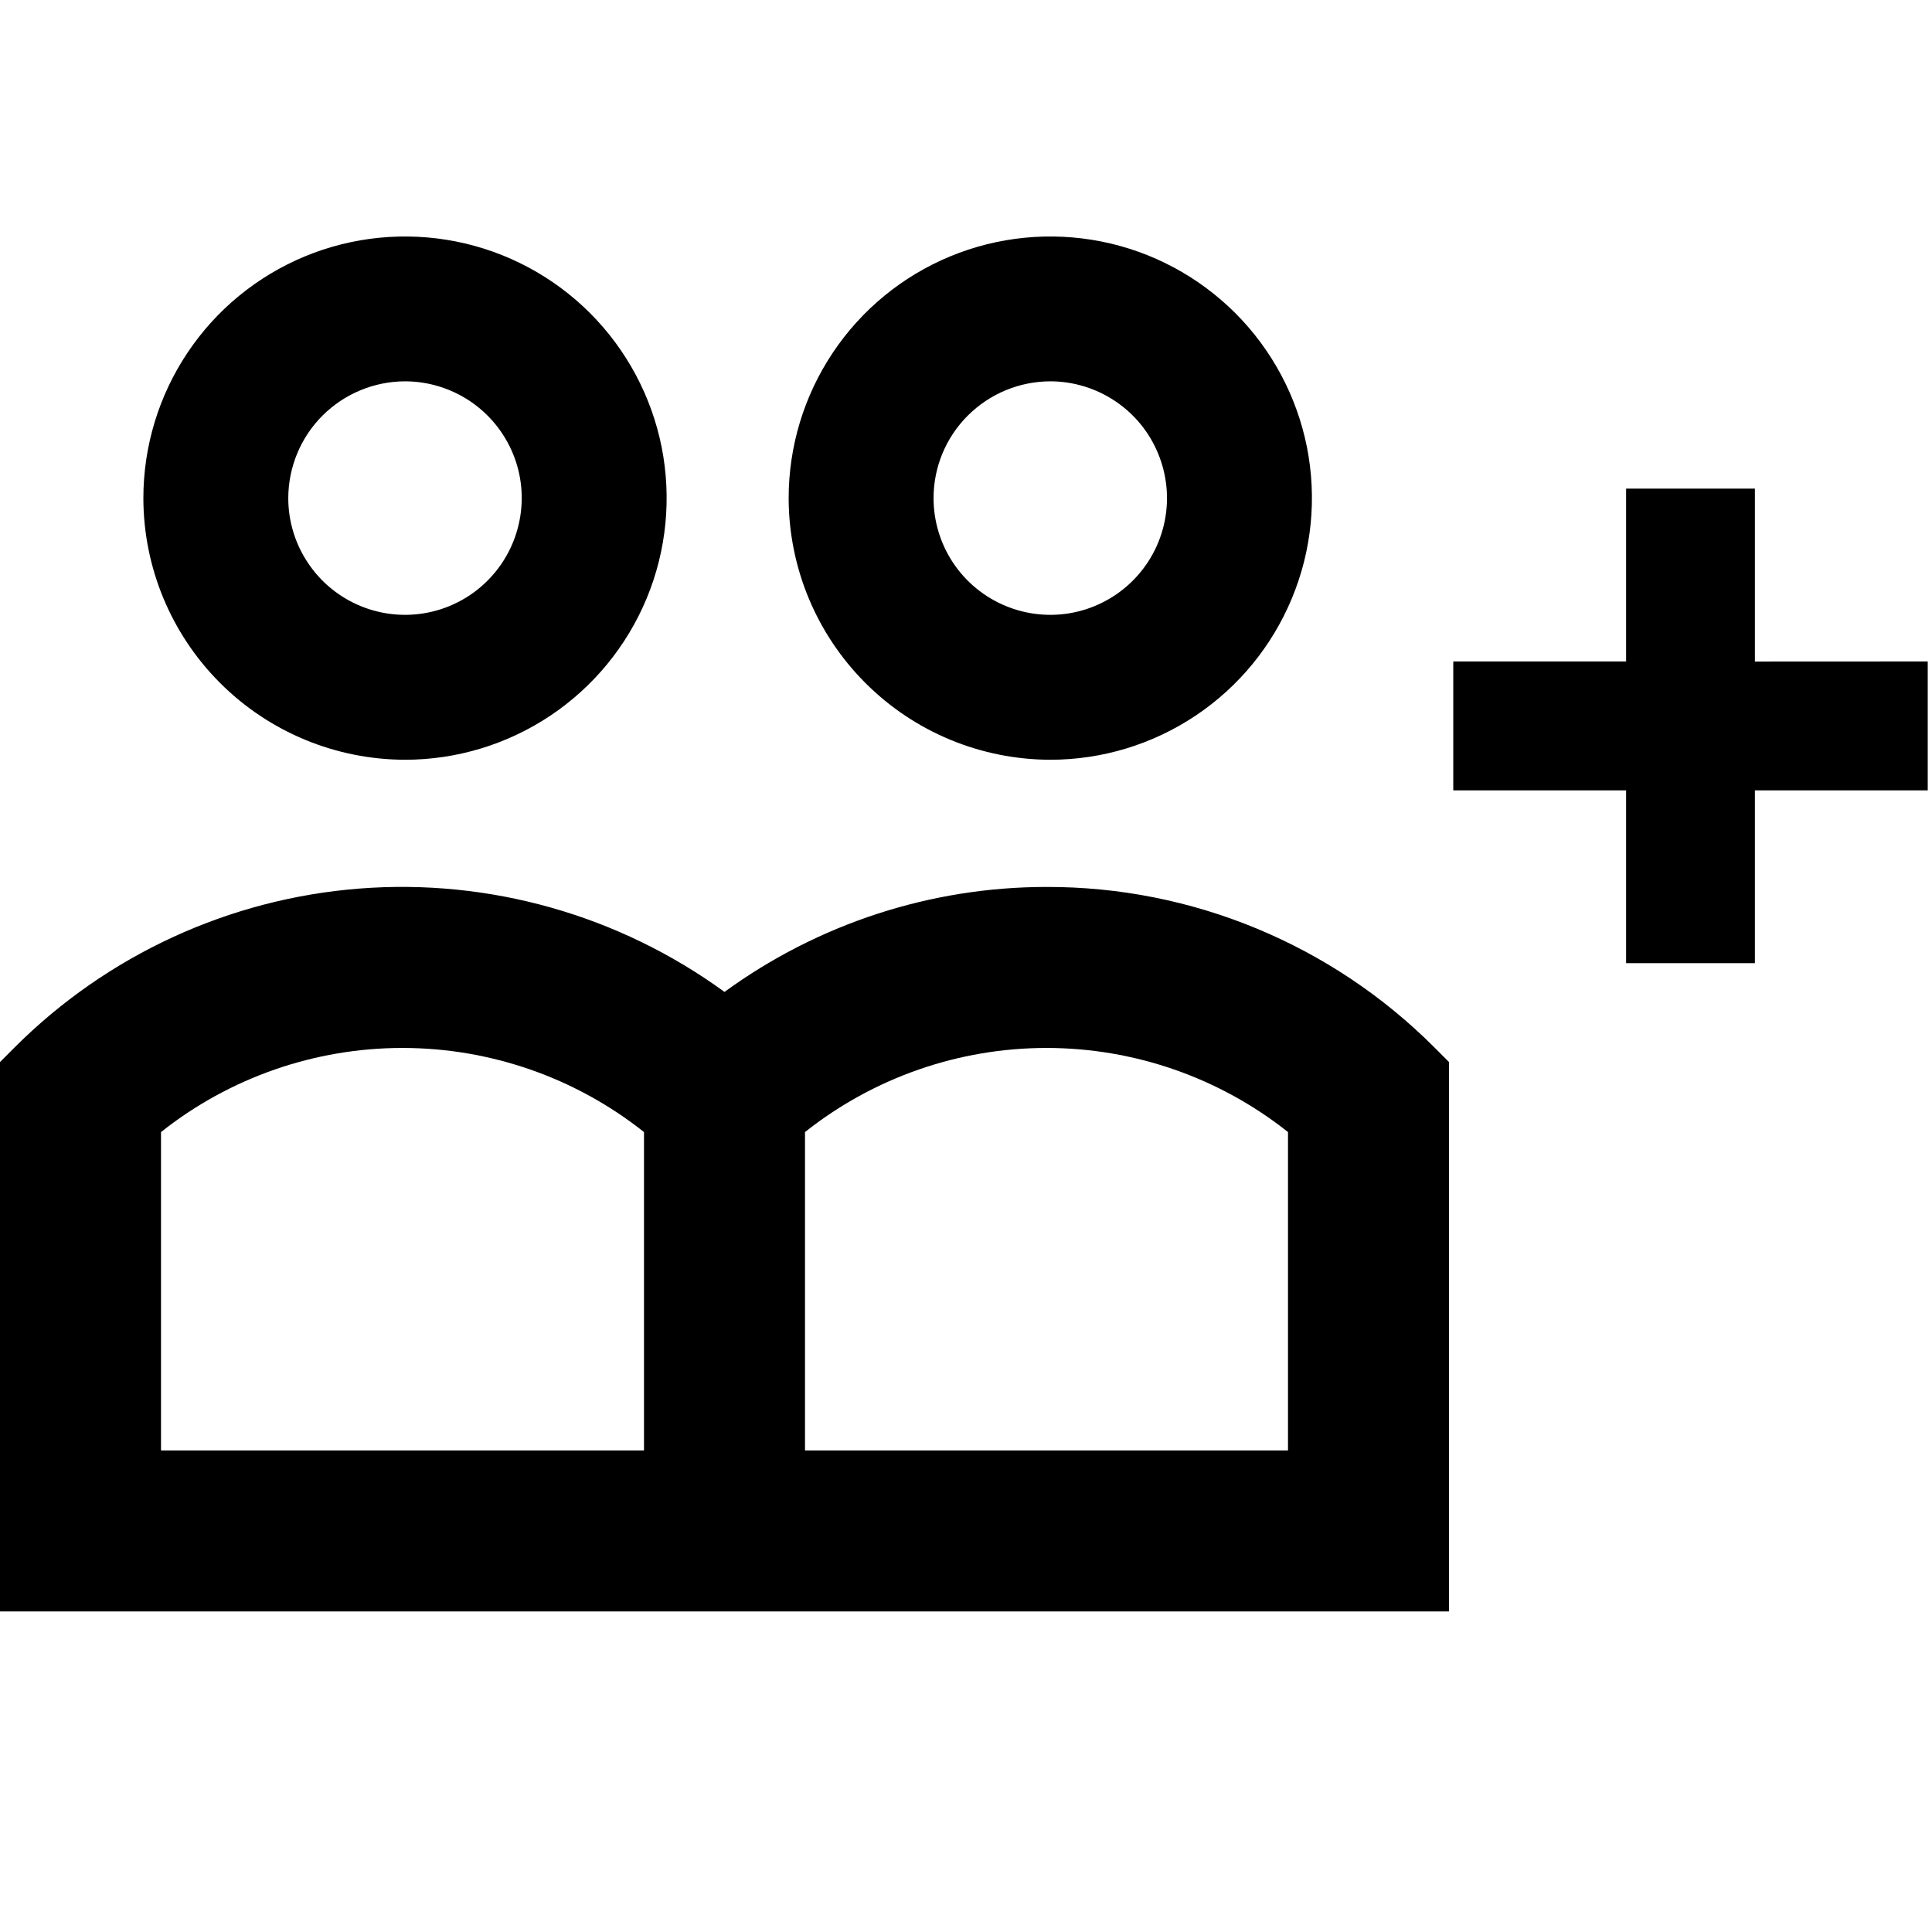 <?xml version="1.0" encoding="UTF-8"?> <svg xmlns="http://www.w3.org/2000/svg" width="24" height="24" viewBox="0 0 24 24" fill="none"> <path d="M5.031 9.438C5.674 9.438 6.302 9.247 6.837 8.89C7.371 8.533 7.788 8.025 8.034 7.431C8.28 6.837 8.344 6.184 8.219 5.553C8.093 4.923 7.784 4.344 7.329 3.889C6.875 3.435 6.296 3.125 5.665 3C5.035 2.875 4.381 2.939 3.787 3.185C3.194 3.431 2.686 3.847 2.329 4.382C1.972 4.916 1.781 5.545 1.781 6.188C1.782 7.049 2.125 7.875 2.734 8.484C3.344 9.094 4.17 9.436 5.031 9.438ZM5.031 4.737C5.318 4.737 5.598 4.823 5.837 4.982C6.075 5.141 6.261 5.368 6.371 5.633C6.481 5.898 6.509 6.189 6.453 6.47C6.397 6.752 6.259 7.01 6.056 7.213C5.854 7.416 5.595 7.554 5.314 7.61C5.033 7.666 4.741 7.637 4.476 7.527C4.211 7.417 3.985 7.232 3.826 6.993C3.666 6.755 3.581 6.474 3.581 6.188C3.582 5.803 3.735 5.434 4.006 5.163C4.278 4.891 4.647 4.738 5.031 4.737ZM13.047 9.438C13.69 9.438 14.318 9.247 14.852 8.89C15.387 8.533 15.803 8.025 16.049 7.431C16.296 6.837 16.36 6.184 16.235 5.553C16.109 4.923 15.8 4.344 15.345 3.889C14.89 3.435 14.311 3.125 13.681 3C13.05 2.875 12.397 2.939 11.803 3.185C11.209 3.431 10.702 3.847 10.345 4.382C9.988 4.916 9.797 5.545 9.797 6.188C9.798 7.049 10.141 7.875 10.75 8.484C11.359 9.094 12.185 9.436 13.047 9.438ZM13.047 4.737C13.334 4.737 13.614 4.823 13.852 4.982C14.091 5.141 14.277 5.368 14.386 5.633C14.496 5.898 14.525 6.189 14.469 6.47C14.413 6.752 14.275 7.01 14.072 7.213C13.869 7.416 13.611 7.554 13.33 7.61C13.049 7.666 12.757 7.637 12.492 7.527C12.227 7.417 12.001 7.232 11.841 6.993C11.682 6.755 11.597 6.474 11.597 6.188C11.597 5.803 11.75 5.434 12.022 5.163C12.294 4.891 12.662 4.738 13.047 4.737ZM13 11.018C11.562 11.018 10.162 11.475 9 12.322C7.69 11.368 6.081 10.912 4.465 11.038C2.848 11.164 1.33 11.864 0.183 13.01L0 13.193V20.018H18V13.193L17.817 13.01C17.185 12.377 16.434 11.875 15.607 11.533C14.781 11.191 13.895 11.016 13 11.018ZM8 18.018H2V14.063C2.853 13.386 3.911 13.018 5 13.018C6.089 13.018 7.147 13.386 8 14.063V18.018ZM16 18.018H10V14.063C10.853 13.386 11.911 13.018 13 13.018C14.089 13.018 15.147 13.386 16 14.063V18.018ZM21.8 8.218V6.07H20.2V8.217H18.053V9.818H20.2V11.965H21.8V9.818H23.947V8.217L21.8 8.218Z" fill="black"></path> </svg> 